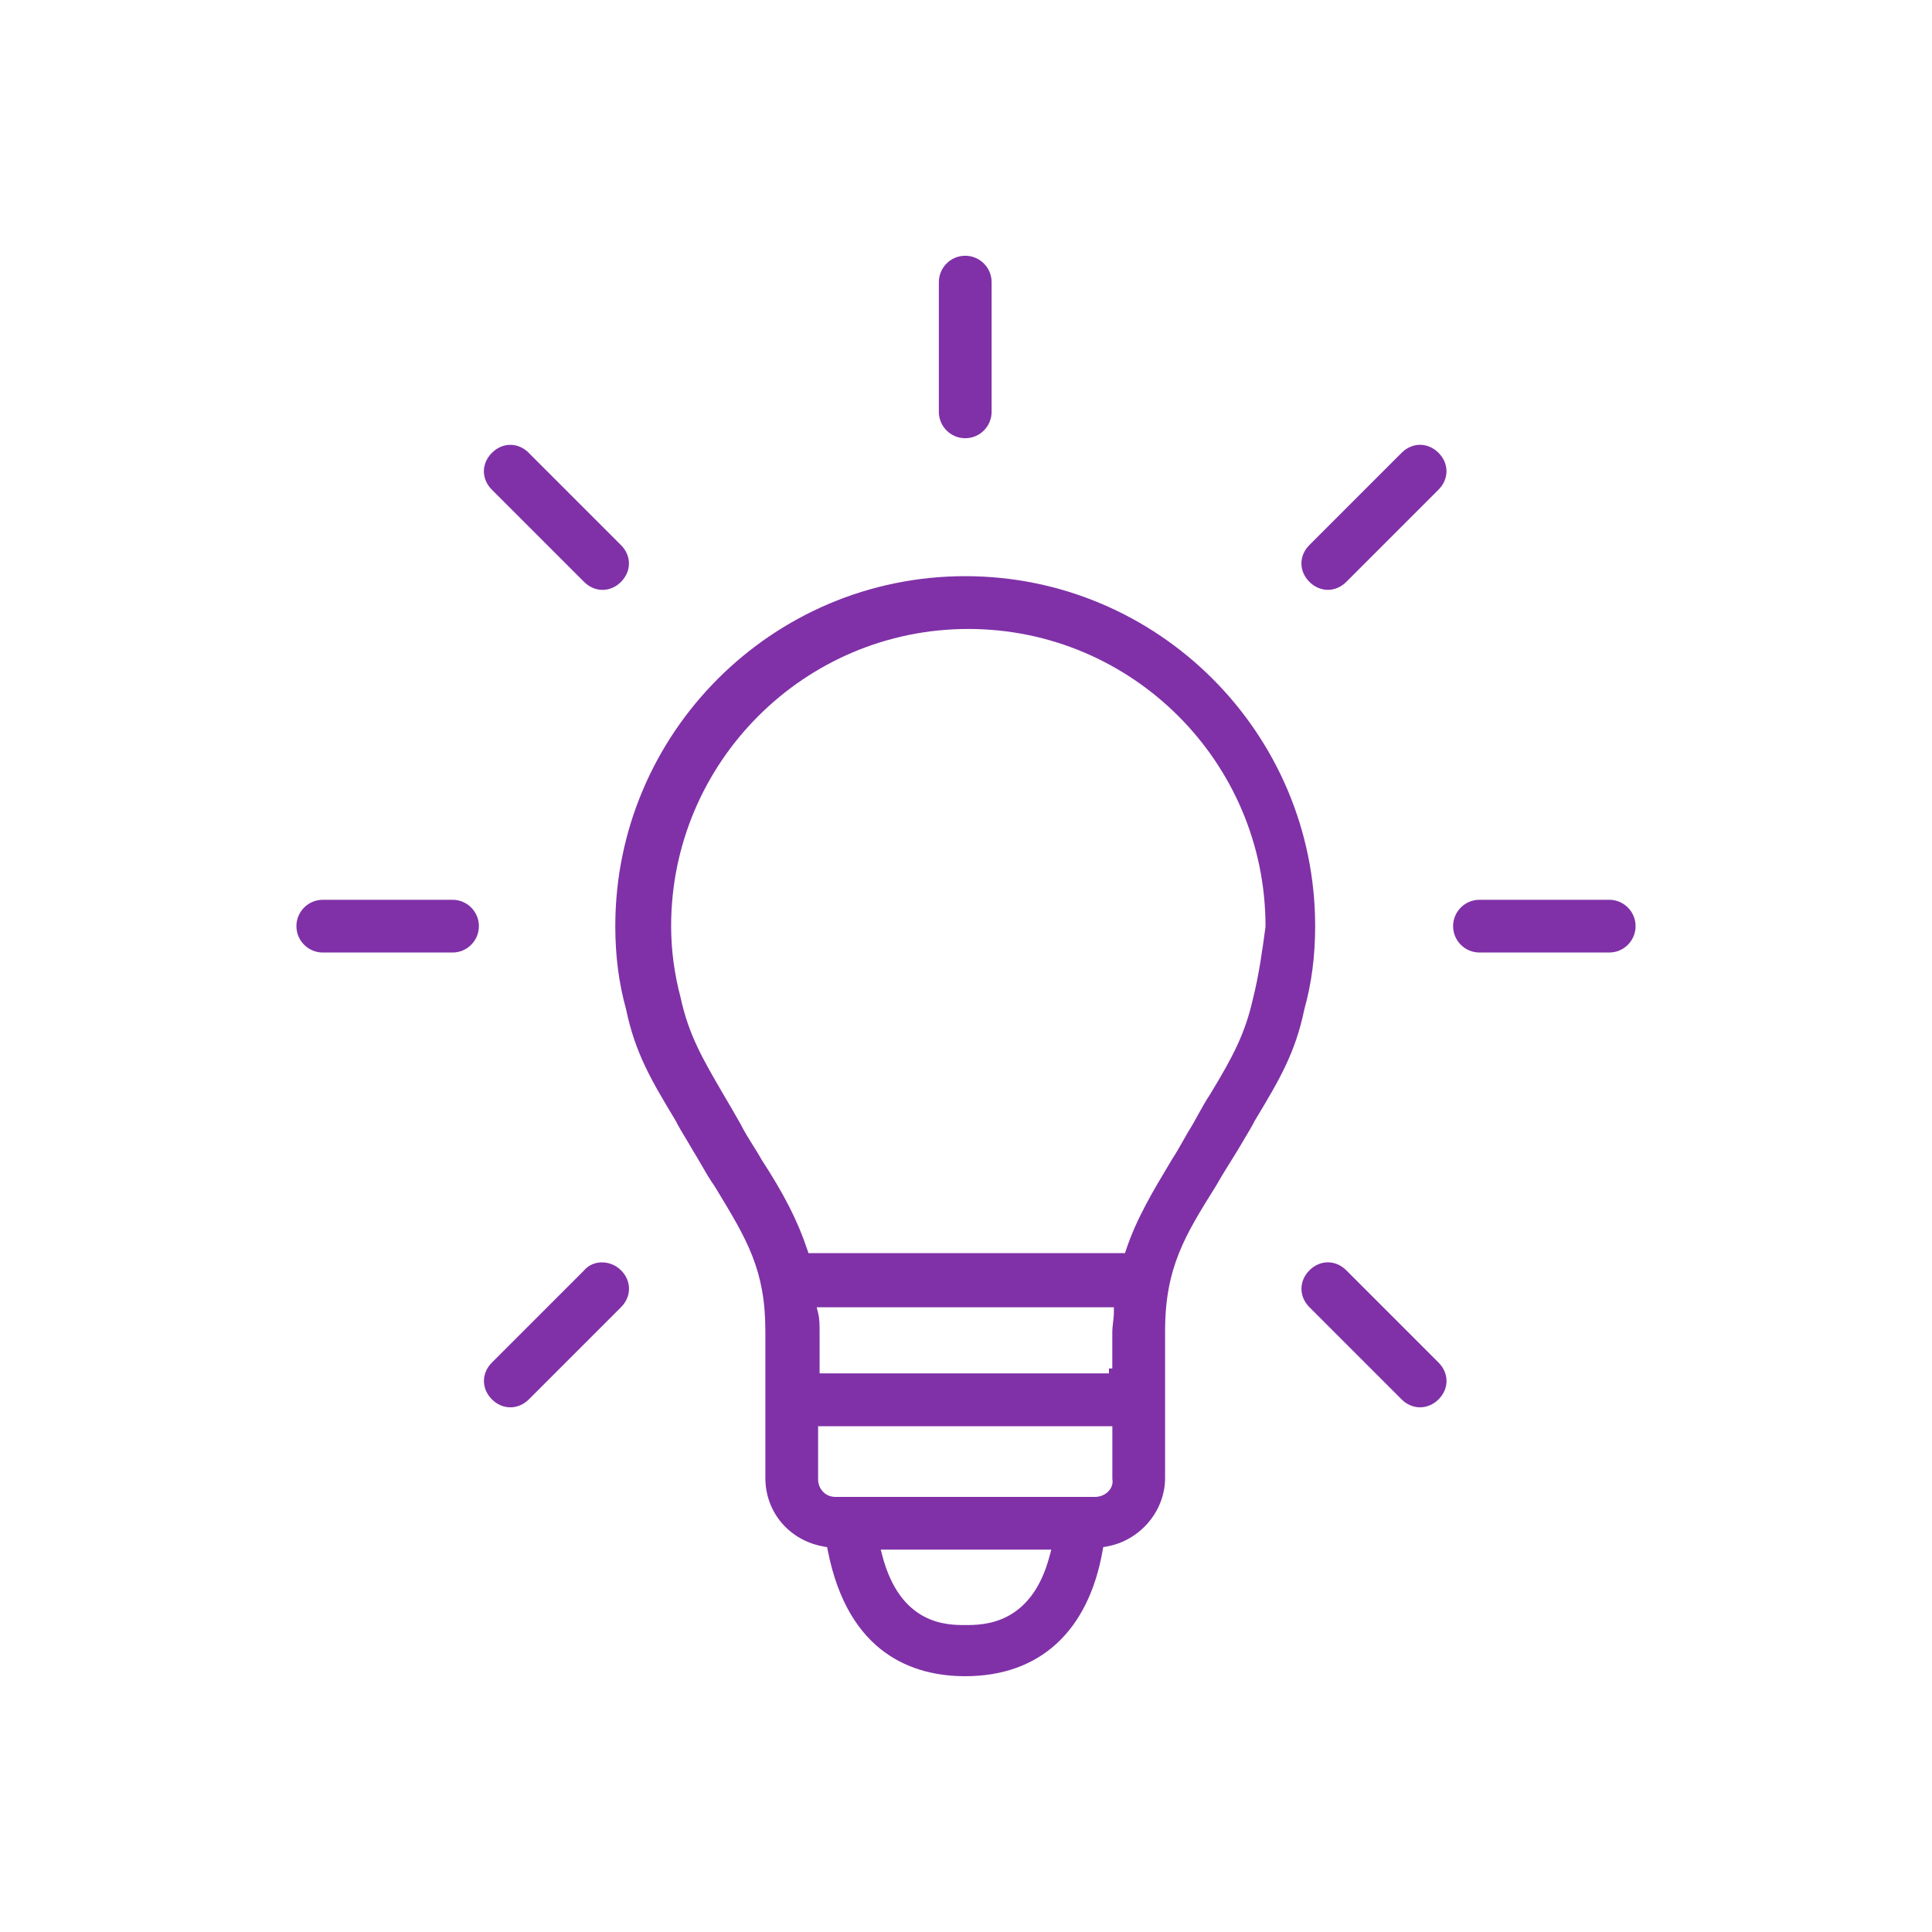<?xml version="1.0" encoding="UTF-8"?> <svg xmlns="http://www.w3.org/2000/svg" id="Layer_1" viewBox="0 0 400 400"><defs><style>.cls-1{fill:#8031a7;}</style></defs><path class="cls-1" d="M170.56,320.2l.69.12.13.68c4.22,21.53,17.8,26.04,28.46,26.04,15.39,0,25.49-9.24,28.45-26.03l.12-.7.7-.12c6.9-1.2,12.11-7.31,12.11-14.21v-30.42c0-13.17,4.18-19.86,10.51-29.99,1.27-2.23,2.91-4.85,4.49-7.38.51-.89,1-1.7,1.47-2.49.77-1.27,1.49-2.47,2.08-3.64l.28-.47c4.71-7.85,8.12-13.52,9.99-22.58,1.52-5.46,2.25-11.09,2.25-17.27,0-39.95-32.5-72.45-72.45-72.45s-72.45,32.5-72.45,72.45c0,6.18.73,11.81,2.23,17.21,1.89,9.12,5.29,14.79,10,22.64l.25.41c.63,1.25,1.35,2.45,2.12,3.72.47.78.96,1.59,1.45,2.45.61.98,1.2,2,1.77,2.99.89,1.55,1.74,3.02,2.7,4.37l.43.7c6.31,10.41,10.12,16.69,10.12,29.34v30.42c0,7.13,4.98,12.97,12.11,14.21ZM217.32,322.1c-3.76,14.35-13.73,14.35-17.48,14.35s-13.4,0-17.16-14.35l-.33-1.27h35.31l-.33,1.27ZM229.71,308.5c-.69.89-1.82,1.42-3.01,1.42h-53.72c-2.25,0-3.6-1.83-3.6-3.6v-11.04h60.92v10.93c.15.79-.06,1.62-.59,2.29ZM230.62,271.68c0,.67-.08,1.31-.16,1.99-.08.7-.17,1.43-.17,2.22v7.44h-.69v1.01h-59.91v-8.46c0-1.56,0-2.79-.29-3.96l-.31-1.26h61.53v1.01ZM157.56,239.87c-.52-.9-1.05-1.75-1.6-2.62-.91-1.45-1.85-2.95-2.67-4.59-1.17-2.04-2.52-4.42-3.52-6.08-4.32-7.41-7.18-12.3-8.86-20.05-1.3-4.87-1.96-9.86-1.96-14.78,0-33.93,27.6-61.53,61.53-61.53s61.53,27.6,61.53,61.53v.13c-.65,4.8-1.31,9.76-2.62,14.99-1.6,7.04-4.03,11.77-8.86,19.71-.89,1.34-1.63,2.67-2.41,4.09-.36.65-.73,1.33-1.14,2.04-.77,1.23-1.44,2.42-2.09,3.57-.74,1.31-1.44,2.54-2.15,3.61l-.37.62c-3.64,6.06-7.07,11.78-9.22,18.24l-.23.69h-65.54l-.23-.69c-1.99-5.97-4.77-11.44-9.6-18.86Z"></path><path class="cls-1" d="M333.17,186.29h-26.86c-3.01,0-5.46,2.45-5.46,5.46s2.45,5.46,5.46,5.46h26.86c3.01,0,5.46-2.45,5.46-5.46s-2.45-5.46-5.46-5.46Z"></path><path class="cls-1" d="M299.48,97.57c0-1.4-.58-2.75-1.65-3.82s-2.46-1.66-3.82-1.66-2.71.55-3.82,1.66l-19.09,19.09c-2.21,2.21-2.21,5.42,0,7.63,1.06,1.06,2.42,1.65,3.82,1.65s2.75-.58,3.82-1.65l19.09-19.09c1.06-1.06,1.65-2.42,1.65-3.82Z"></path><path class="cls-1" d="M199.84,52.95c-3.01,0-5.46,2.45-5.46,5.46v26.86c0,3.01,2.45,5.46,5.46,5.46s5.46-2.45,5.46-5.46v-26.86c0-3.01-2.45-5.46-5.46-5.46Z"></path><path class="cls-1" d="M109.48,93.76c-1.11-1.11-2.46-1.66-3.82-1.66s-2.71.55-3.82,1.66c-2.21,2.21-2.21,5.42,0,7.63l19.09,19.09c1.06,1.06,2.42,1.65,3.82,1.65s2.75-.58,3.81-1.65c2.21-2.21,2.21-5.42,0-7.63l-19.09-19.09Z"></path><path class="cls-1" d="M93.69,186.29h-26.86c-3.01,0-5.46,2.45-5.46,5.46s2.45,5.46,5.46,5.46h26.86c3.01,0,5.46-2.45,5.46-5.46s-2.45-5.46-5.46-5.46Z"></path><path class="cls-1" d="M120.99,262.96l-.05.05-19.09,19.09c-2.21,2.21-2.21,5.42,0,7.63,1.06,1.06,2.42,1.64,3.82,1.64s2.75-.58,3.82-1.64l19.09-19.09c1.06-1.06,1.65-2.42,1.65-3.82s-.58-2.75-1.65-3.81c-1.05-1.05-2.48-1.65-3.94-1.65-.06,0-.12,0-.18,0-1.38.05-2.61.61-3.47,1.59Z"></path><path class="cls-1" d="M278.74,263.01c-1.11-1.11-2.46-1.66-3.82-1.66s-2.71.55-3.82,1.66c-1.06,1.06-1.65,2.42-1.65,3.81s.58,2.75,1.65,3.82l19.09,19.09c1.06,1.06,2.42,1.64,3.82,1.64s2.75-.58,3.82-1.64c2.21-2.21,2.21-5.42,0-7.63l-19.09-19.09Z"></path></svg> 
